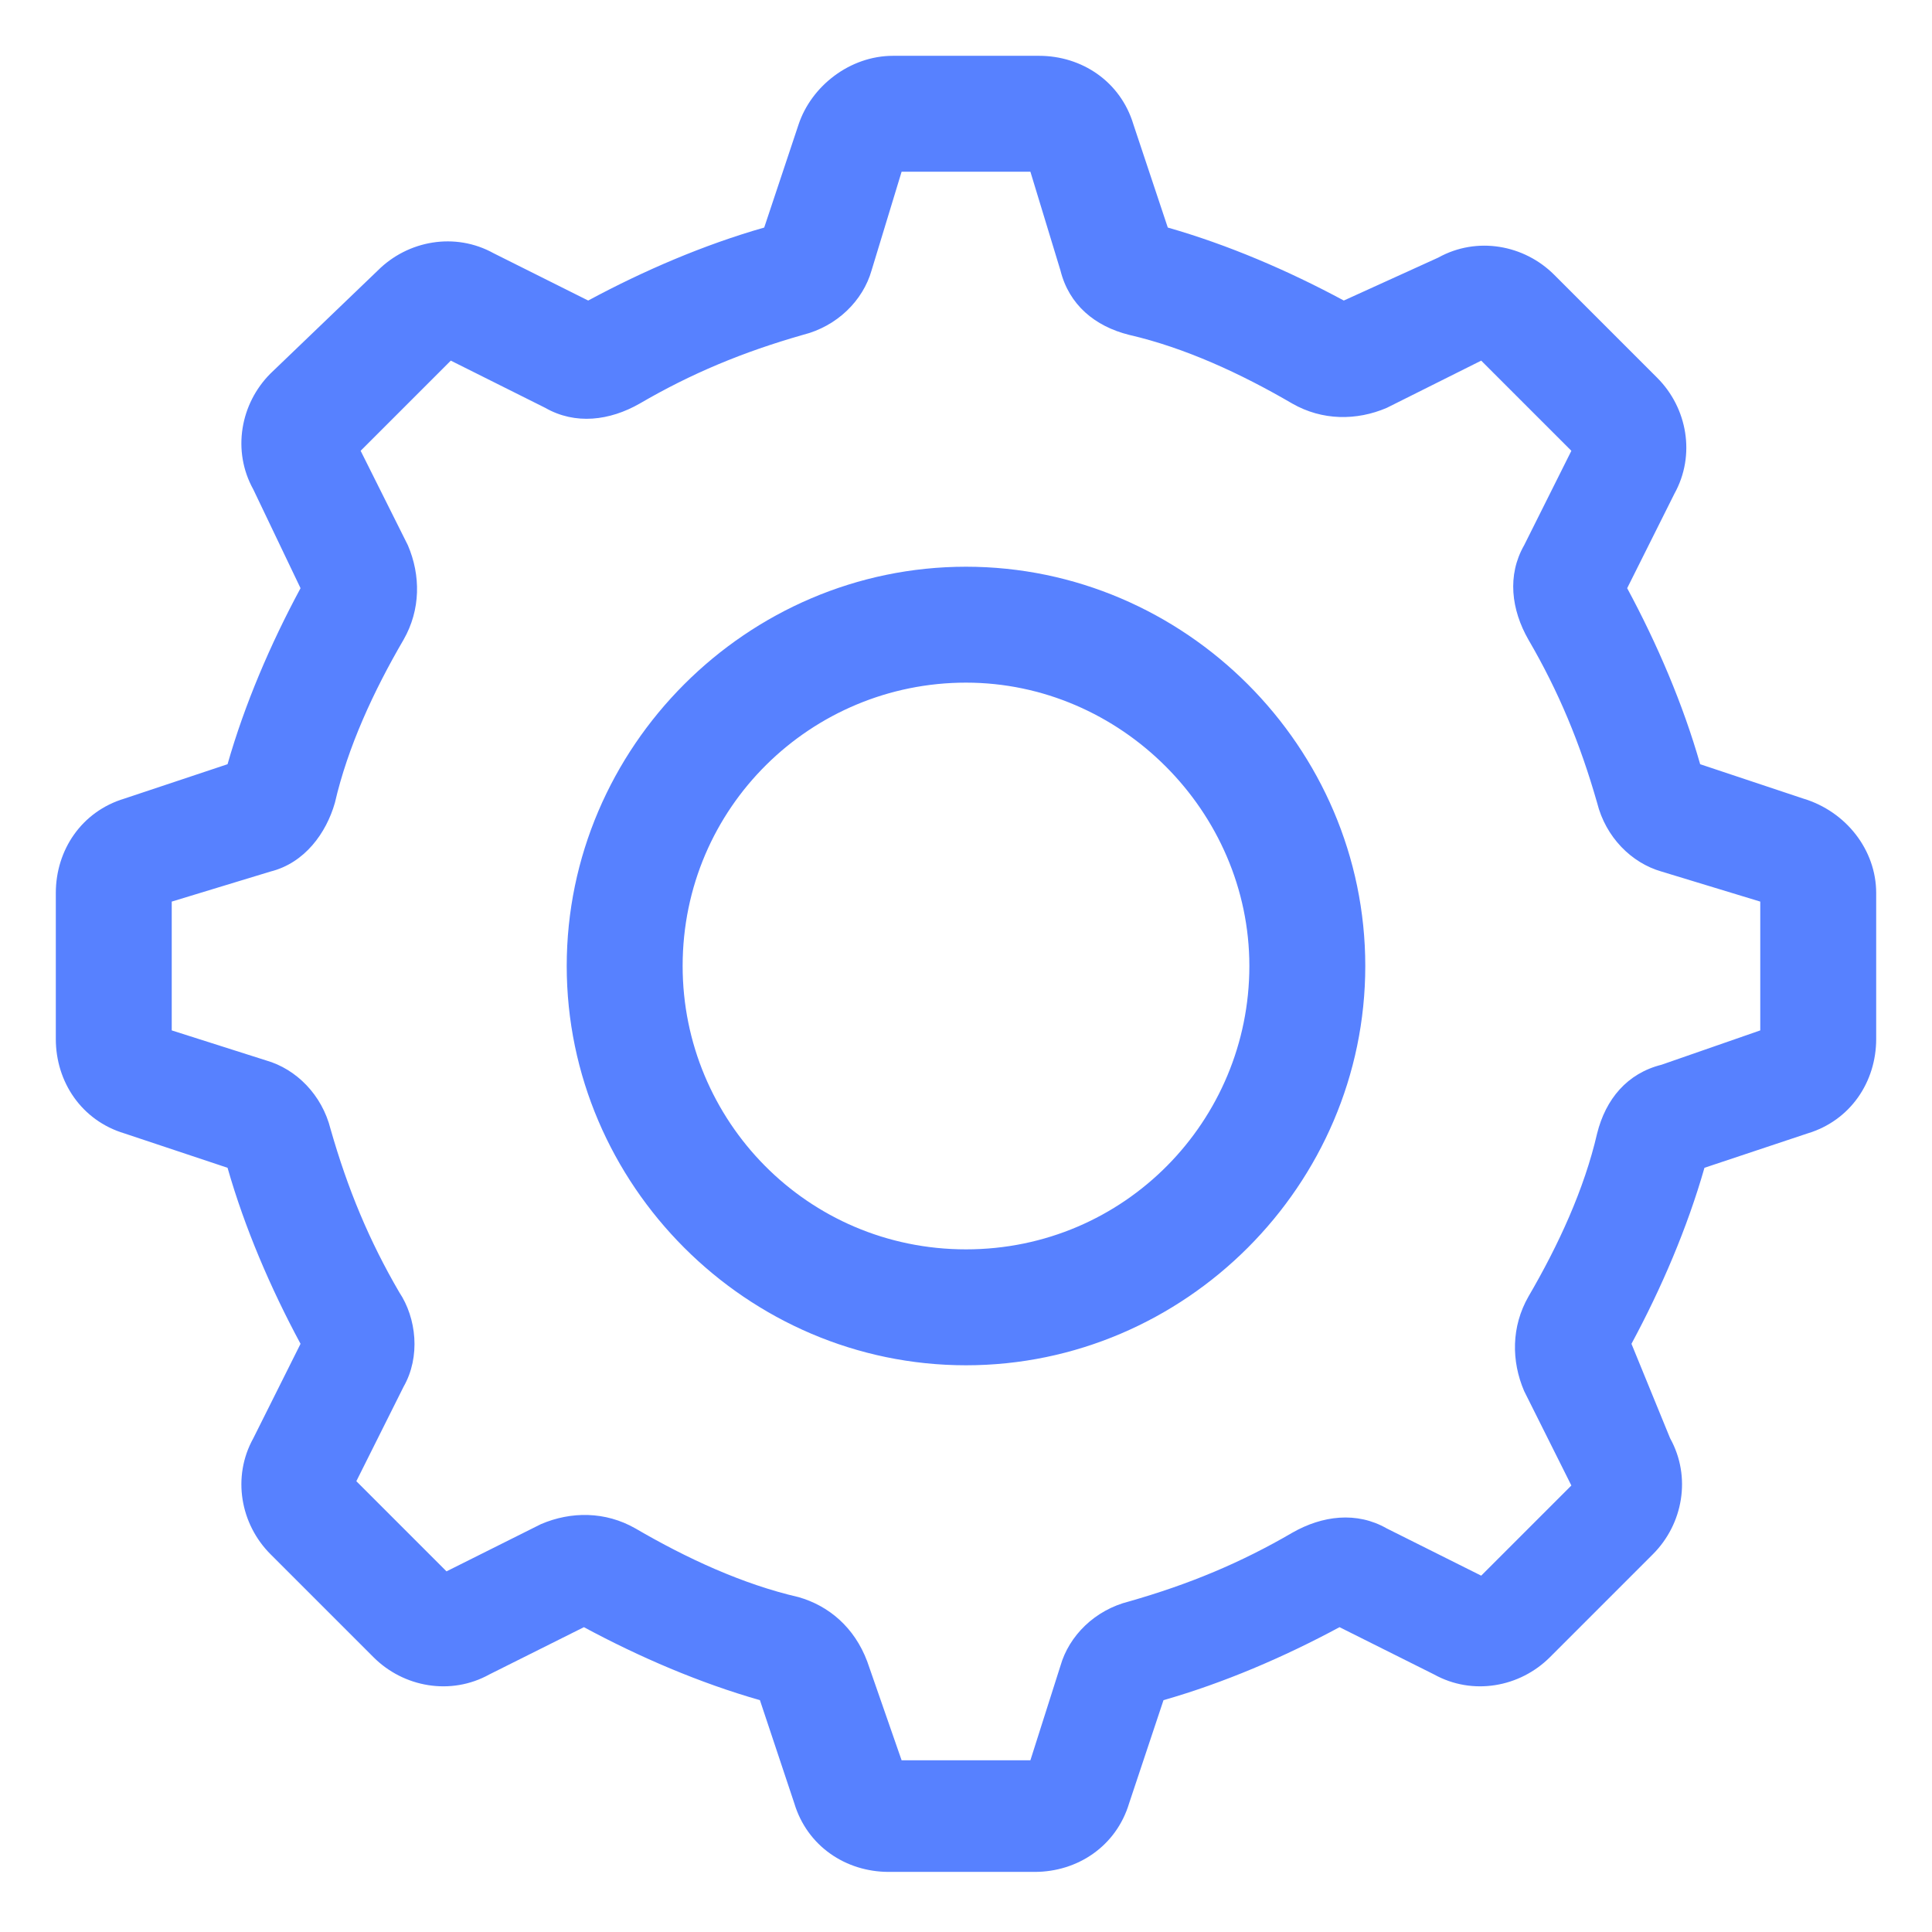 <svg xmlns="http://www.w3.org/2000/svg" xmlns:xlink="http://www.w3.org/1999/xlink" id="Layer_1" x="0px" y="0px" viewBox="0 0 45 45" style="enable-background:new 0 0 45 45;" xml:space="preserve"><style type="text/css">	.st0{fill:url(#SVGID_1_);}	.st1{fill:url(#SVGID_00000072250509397820431720000004393469771730104961_);}	.st2{fill:url(#SVGID_00000173139101675658297090000015553444241776402322_);}	.st3{fill:url(#SVGID_00000109709372621984173530000018396263721233096844_);}	.st4{fill:url(#SVGID_00000157295459326612540140000008409365143051070616_);}	.st5{fill:url(#SVGID_00000173151748974691257570000015987891336635753405_);}	.st6{fill:url(#SVGID_00000162335028685352682190000012772575256723051445_);}	.st7{fill:url(#SVGID_00000183938123614488547110000003382133782521863822_);}	.st8{fill:url(#SVGID_00000064323048906324094980000006076675803795357873_);}	.st9{fill:url(#SVGID_00000125566874351669487430000008749816166920023222_);}	.st10{fill:url(#SVGID_00000183943589107983778220000013708250488525124754_);}	.st11{fill:url(#SVGID_00000151514109016401576260000008736553392532660129_);}	.st12{fill:url(#SVGID_00000004537840836424238920000011340957932374780829_);}	.st13{fill:#FFFFFF;}			.st14{fill:none;stroke:url(#SVGID_00000134936575337609201160000014416195442828724875_);stroke-miterlimit:10;stroke-dasharray:1.983,1.983,1.983,1.983;}	.st15{fill:url(#SVGID_00000083773848741056726940000012080201804672060333_);}	.st16{fill:url(#SVGID_00000031901430569179340260000016855685075019790742_);}			.st17{fill:none;stroke:url(#SVGID_00000123413970863321124990000015234282941363169675_);stroke-miterlimit:10;stroke-dasharray:1.983,1.983,1.983,1.983;}	.st18{fill:url(#SVGID_00000059287630378614471840000013008069270712040602_);}	.st19{fill:url(#SVGID_00000120534936410318879590000001741248840056062354_);}			.st20{fill:none;stroke:url(#SVGID_00000134970340789165602300000009003541397674633609_);stroke-miterlimit:10;stroke-dasharray:1.983,1.983,1.983,1.983;}	.st21{fill:url(#SVGID_00000090260378076354382000000004897677124400188569_);}	.st22{fill:url(#SVGID_00000025421398692495612840000002225674884730347930_);}			.st23{fill:none;stroke:url(#SVGID_00000039103462584508684740000010908181011056645531_);stroke-miterlimit:10;stroke-dasharray:1.983,1.983,1.983,1.983;}	.st24{fill:url(#SVGID_00000181777244515549417260000011458703556997879213_);}	.st25{fill:url(#SVGID_00000147937018556843767690000015956018456555624576_);}			.st26{fill:none;stroke:url(#SVGID_00000168098680766909193240000013192172252512107432_);stroke-miterlimit:10;stroke-dasharray:1.983,1.983,1.983,1.983;}	.st27{fill:url(#SVGID_00000077306185191261554240000008713689581619101593_);}			.st28{fill:#FFFFFF;stroke:url(#SVGID_00000001638236046818016850000015555775207947358134_);stroke-miterlimit:10;stroke-dasharray:2,2,2,2;}	.st29{fill:none;stroke:#F7A400;stroke-miterlimit:10;}			.st30{fill:#FFFFFF;stroke:url(#SVGID_00000080202316146412714470000000643374430166599870_);stroke-miterlimit:10;stroke-dasharray:2,2,2,2;}			.st31{fill:#FFFFFF;stroke:url(#SVGID_00000049183753445469242790000015680561319551664002_);stroke-miterlimit:10;stroke-dasharray:2,2,2,2;}			.st32{fill:#FFFFFF;stroke:url(#SVGID_00000082354645311426116310000013888043321660196287_);stroke-miterlimit:10;stroke-dasharray:2,2,2,2;}	.st33{fill:#F7A400;}	.st34{fill:url(#SVGID_00000041984333126996601220000018261960739874699412_);}	.st35{fill:url(#SVGID_00000041296283915615575130000005310540759148884610_);}	.st36{fill:url(#SVGID_00000080903285296336466700000001433067185029284027_);}	.st37{fill:url(#SVGID_00000034776538960331417560000013787833933512798596_);}	.st38{fill:url(#SVGID_00000044878694322156060150000008936909518081072573_);}	.st39{fill:#5781FF;}	.st40{fill:url(#SVGID_00000015343781319788119570000004002634902171317688_);}	.st41{fill:url(#SVGID_00000011744707841169946910000012693478740548422790_);}	.st42{fill:url(#SVGID_00000173881640286010558310000014181789775824399751_);}	.st43{fill:url(#SVGID_00000119103736443712283060000015702934632913449406_);}	.st44{fill:url(#SVGID_00000129893591098731727610000012078773390062885258_);}			.st45{fill:#FFFFFF;stroke:url(#SVGID_00000173845440981367571980000018160474457653827986_);stroke-miterlimit:10;stroke-dasharray:2,2,2,2;}	.st46{fill:url(#SVGID_00000154405654535586687720000012647639103675363759_);}	.st47{fill:url(#SVGID_00000005986187853599397610000018316158302610269830_);}	.st48{fill:url(#SVGID_00000075140603225976890330000002111588407313128119_);}	.st49{fill:url(#SVGID_00000044867054578535501870000009787850998143813821_);}	.st50{fill:url(#SVGID_00000075860856103403519090000006375474491391703700_);}	.st51{fill:url(#SVGID_00000117644715313389480870000001507324475540110995_);}	.st52{fill:url(#SVGID_00000144305823033408308180000008458772268978571909_);}	.st53{fill:url(#SVGID_00000040570694666422405790000001254731362600818056_);}	.st54{fill:url(#SVGID_00000173146623444747414190000000084074516069744315_);}	.st55{fill:url(#SVGID_00000049202767889979291210000009357204929291960994_);}	.st56{fill:url(#SVGID_00000113314407676700020960000013959262590974017942_);}	.st57{fill:url(#SVGID_00000127031333282048378060000000981920650894198672_);}			.st58{fill:#FFFFFF;stroke:url(#SVGID_00000124144656511532637680000003460415447311135384_);stroke-miterlimit:10;stroke-dasharray:2,2,2,2;}	.st59{fill:url(#SVGID_00000111162039626748893860000004288981068261306498_);}	.st60{fill:url(#SVGID_00000033357817128804554650000004878788270113408945_);}	.st61{fill:url(#SVGID_00000175303301443053211130000010413689580245241003_);}	.st62{fill:url(#SVGID_00000145024546692352071430000011849308154918607245_);}	.st63{fill:url(#SVGID_00000067914560419331747860000007555095856825854879_);}	.st64{fill:url(#SVGID_00000016043914725485103680000014041156208986806413_);}			.st65{fill:#FFFFFF;stroke:url(#SVGID_00000135650641400322658720000001906402545107672714_);stroke-miterlimit:10;stroke-dasharray:2,2,2,2;}	.st66{fill:url(#SVGID_00000175296744965519492160000007349387820904593303_);}	.st67{fill:url(#SVGID_00000077291075741500470720000015626135504837332658_);}	.st68{fill:url(#SVGID_00000013163934968691056350000013756319785054577283_);}	.st69{fill:url(#SVGID_00000141454776320450592940000011424690590351484318_);}			.st70{fill:#FFFFFF;stroke:url(#SVGID_00000083769674442551174400000009275919784630450587_);stroke-miterlimit:10;stroke-dasharray:2,2,2,2;}			.st71{fill:#FFFFFF;stroke:url(#SVGID_00000154422564134699240790000005220411966403996593_);stroke-miterlimit:10;stroke-dasharray:2,2,2,2;}			.st72{fill:#FFFFFF;stroke:url(#SVGID_00000031907550635440524380000013619935604469372324_);stroke-miterlimit:10;stroke-dasharray:2,2,2,2;}	.st73{fill:url(#SVGID_00000078758368990454749200000015246566567208675992_);}	.st74{fill:url(#SVGID_00000036945852281002203430000010054933038746949798_);}			.st75{fill:#FFFFFF;stroke:url(#SVGID_00000084489390975041816360000007251298121805951409_);stroke-miterlimit:10;stroke-dasharray:2,2,2,2;}			.st76{fill:#FFFFFF;stroke:url(#SVGID_00000106113086840767746840000014099238124054434229_);stroke-miterlimit:10;stroke-dasharray:2,2,2,2;}	.st77{opacity:0.5;fill:#F0F4FF;}	.st78{fill:url(#SVGID_00000108287644267882432880000014252652571283586206_);}	.st79{fill:url(#SVGID_00000078733489033764854930000001283032666985635492_);}	.st80{fill:url(#SVGID_00000118370054181343402650000005652833296476399288_);}	.st81{fill:url(#SVGID_00000023247204356116960600000015808110703802266036_);}	.st82{fill:url(#SVGID_00000049910953434644874920000009710775841616001944_);}	.st83{fill:url(#SVGID_00000074407195663976001980000006197217836475921332_);}	.st84{fill:url(#SVGID_00000170270725926783809010000018215437122240566953_);}	.st85{fill:url(#SVGID_00000173132520218201354170000009189616963512969638_);}	.st86{fill:url(#SVGID_00000177455056966056563280000005249071947770113942_);}			.st87{fill:none;stroke:url(#SVGID_00000078755667655607349030000008206835824198241161_);stroke-miterlimit:10;stroke-dasharray:1.983,1.983,1.983,1.983;}	.st88{fill:url(#SVGID_00000022550071046153517020000016771013768483847050_);}	.st89{fill:url(#SVGID_00000113342773163949366050000003692831686749851029_);}			.st90{fill:none;stroke:url(#SVGID_00000165917404430975338350000014008731313466837891_);stroke-miterlimit:10;stroke-dasharray:1.983,1.983,1.983,1.983;}	.st91{fill:url(#SVGID_00000059310588154610241250000002917926239721658540_);}	.st92{fill:url(#SVGID_00000139289046900063713830000010470750505352901020_);}			.st93{fill:none;stroke:url(#SVGID_00000096755799465627686880000010979662498937743034_);stroke-miterlimit:10;stroke-dasharray:1.983,1.983,1.983,1.983;}	.st94{fill:url(#SVGID_00000097488516569158033270000014213272765357144252_);}	.st95{fill:url(#SVGID_00000059288839636839682360000007318243121803011200_);}			.st96{fill:none;stroke:url(#SVGID_00000101825728927059959850000009529251336062377378_);stroke-miterlimit:10;stroke-dasharray:1.983,1.983,1.983,1.983;}	.st97{fill:url(#SVGID_00000056394076307693518110000015604758196055116983_);}	.st98{fill:url(#SVGID_00000166650011122923271390000018093038292082789292_);}	.st99{fill:url(#SVGID_00000030488975965788330100000010628828551722415543_);}	.st100{fill:url(#SVGID_00000165948228677392589970000009915203445491890062_);}	.st101{fill:url(#SVGID_00000171692148705230320990000004262398228960327079_);}	.st102{fill:url(#SVGID_00000077289909503750640370000013458341333290319241_);}	.st103{fill:url(#SVGID_00000068638211804883202970000007921014299000519562_);}	.st104{fill:url(#SVGID_00000038399412383103644460000001260058516681831040_);}	.st105{fill:url(#SVGID_00000018211936557481146880000012828301107874690465_);}	.st106{fill:url(#SVGID_00000078004698569455815740000014540102741984290986_);}	.st107{fill:url(#SVGID_00000022562929217846530110000010674462996751720356_);}	.st108{fill:url(#SVGID_00000039847729695774127510000009154390489977468546_);}	.st109{fill:url(#SVGID_00000127738215992655888950000011746274566135303103_);}	.st110{fill:url(#SVGID_00000075851823710488544630000010525693528119354004_);}	.st111{fill:url(#SVGID_00000031928004345303356290000000389337481323851695_);}	.st112{fill:url(#SVGID_00000000188535272121972120000005202261618050132888_);}	.st113{fill:url(#SVGID_00000166635291749921138810000006140543260454804142_);}			.st114{fill:#FFFFFF;stroke:url(#SVGID_00000044164265250397682050000010801777751401991813_);stroke-miterlimit:10;stroke-dasharray:2,2,2,2;}			.st115{fill:#FFFFFF;stroke:url(#SVGID_00000176754079148050978950000017147227687846403203_);stroke-miterlimit:10;stroke-dasharray:2,2,2,2;}	.st116{fill:url(#SVGID_00000032630914804360646340000017664230471367551126_);}			.st117{fill:#FFFFFF;stroke:url(#SVGID_00000036966706124598814190000006323054649531644821_);stroke-miterlimit:10;stroke-dasharray:2,2,2,2;}			.st118{fill:#FFFFFF;stroke:url(#SVGID_00000049215699390417325230000009696222303970750615_);stroke-miterlimit:10;stroke-dasharray:2,2,2,2;}	.st119{fill:url(#SVGID_00000123441877446688044560000012291259048163313085_);}			.st120{fill:none;stroke:url(#SVGID_00000067936377282385348060000016344590586189499834_);stroke-miterlimit:10;stroke-dasharray:1.983,1.983,1.983,1.983;}	.st121{fill:url(#SVGID_00000078046522965100742960000012310413278893739395_);}	.st122{fill:url(#SVGID_00000170279167861582804930000018280052388090863009_);}	.st123{fill:url(#SVGID_00000092422710270755245260000018334427703141766809_);}	.st124{fill:url(#SVGID_00000058556594593295663930000004042606305165853592_);}			.st125{fill:none;stroke:url(#SVGID_00000132087506035300938730000006386252392583989401_);stroke-miterlimit:10;stroke-dasharray:1.983,1.983,1.983,1.983;}	.st126{fill:url(#SVGID_00000180344141514833488510000013570352765983767700_);}	.st127{fill:url(#SVGID_00000154386963137460753720000014296449546893616516_);}			.st128{fill:none;stroke:url(#SVGID_00000029756567582943417440000014417203804822504091_);stroke-miterlimit:10;stroke-dasharray:1.983,1.983,1.983,1.983;}	.st129{fill:url(#SVGID_00000142888396995277389670000017117284728019362480_);}	.st130{fill:url(#SVGID_00000098205451357658301890000009491103067025572783_);}			.st131{fill:none;stroke:url(#SVGID_00000013180522357342612790000006315697835290694809_);stroke-miterlimit:10;stroke-dasharray:1.983,1.983,1.983,1.983;}	.st132{fill:url(#SVGID_00000109014279827614882410000012780158256251686837_);}	.st133{fill:url(#SVGID_00000024699536210108060630000001780866614305451931_);}			.st134{fill:none;stroke:url(#SVGID_00000163033775349546672530000015727522136141616263_);stroke-miterlimit:10;stroke-dasharray:1.983,1.983,1.983,1.983;}	.st135{fill:url(#SVGID_00000117665084264312111330000000436161489945019550_);}	.st136{fill:url(#SVGID_00000037683512066685739910000010354278776951688104_);}			.st137{fill:none;stroke:url(#SVGID_00000116228362910777192110000002240109482832441240_);stroke-miterlimit:10;stroke-dasharray:1.983,1.983,1.983,1.983;}	.st138{fill:url(#SVGID_00000034775935606314253710000004359270550867841423_);}	.st139{fill:url(#SVGID_00000006666414866904832150000016853831398764915849_);}	.st140{fill:url(#SVGID_00000068661862760315874880000011445527887088543393_);}	.st141{fill:url(#SVGID_00000137848819858344899640000002406138340858297500_);}	.st142{fill:url(#SVGID_00000036973438392590383820000017051313865241637052_);}	.st143{fill:url(#SVGID_00000003088058051071825930000005007415826769251482_);}	.st144{fill:url(#SVGID_00000070103440780984695430000015591115949264649141_);}	.st145{fill:url(#SVGID_00000008840070029098642280000012910770922046205574_);}	.st146{fill:url(#SVGID_00000125588524294018797240000006153613299152214684_);}	.st147{fill:url(#SVGID_00000146459856966638865890000012420973541905053584_);}	.st148{fill:url(#SVGID_00000172438907155940866800000009778523287004043912_);}	.st149{fill:url(#SVGID_00000105429224534232161920000013481893651389980051_);}	.st150{fill:url(#SVGID_00000039847698048418629940000003115887259543646360_);}	.st151{fill:url(#SVGID_00000003825154078180034050000016055634800906311335_);}	.st152{fill:url(#SVGID_00000136377985728568898860000011451707292655246244_);}	.st153{fill:url(#SVGID_00000155121760896171752830000002500506199795528338_);}	.st154{fill:url(#SVGID_00000079479509089210538720000005655237339207075002_);}			.st155{fill:#FFFFFF;stroke:url(#SVGID_00000108308697947640001700000016076835277482425250_);stroke-miterlimit:10;stroke-dasharray:2,2,2,2;}			.st156{fill:#FFFFFF;stroke:url(#SVGID_00000038398728838761060880000014663991921005341615_);stroke-miterlimit:10;stroke-dasharray:2,2,2,2;}	.st157{fill:url(#SVGID_00000066493975716491443180000016130924481298856834_);}			.st158{fill:#FFFFFF;stroke:url(#SVGID_00000118392913703089482090000006071789009190356625_);stroke-miterlimit:10;stroke-dasharray:2,2,2,2;}			.st159{fill:#FFFFFF;stroke:url(#SVGID_00000113353568636480693370000005420860842114220439_);stroke-miterlimit:10;stroke-dasharray:2,2,2,2;}	.st160{fill:url(#SVGID_00000106854893241006727830000010405112353651021727_);}	.st161{fill:url(#SVGID_00000157993861233612494820000001350663668401877649_);}	.st162{fill:url(#SVGID_00000009581159514719431990000002004964294572124546_);}	.st163{fill:url(#SVGID_00000018236802841009976540000003637417556856246658_);}	.st164{fill:url(#SVGID_00000042702432606637955170000013836800905206178995_);}	.st165{fill:url(#SVGID_00000129199320823464668570000016373730230419041446_);}	.st166{fill:url(#SVGID_00000071556656036538567100000003808790348279675556_);}	.st167{opacity:0.7;fill:#FFFFFF;}	.st168{fill:#BFB1B1;}	.st169{fill:url(#SVGID_00000042012942031064948110000008738612440250382247_);}	.st170{fill:url(#SVGID_00000181799212052001396040000012126406434301608383_);}	.st171{opacity:0.5;fill:#FFFFFF;}	.st172{fill:#81C79B;}	.st173{fill:url(#SVGID_00000003827768349908423800000008217067189648140179_);}	.st174{fill:url(#SVGID_00000067204801137761959630000001009173389231942789_);}	.st175{fill:url(#SVGID_00000013180339874073531070000008712761500777332872_);}	.st176{fill:url(#SVGID_00000004520975821864377340000012885387105922235571_);}	.st177{fill:url(#SVGID_00000158028772792458547510000006268956966486811807_);}	.st178{fill:url(#SVGID_00000165207467200616006510000011575968250661997207_);}	.st179{fill:url(#SVGID_00000072274822168486174720000017998579212777927815_);}	.st180{fill:url(#SVGID_00000041268383418422964690000005254605747215555979_);}	.st181{fill:url(#SVGID_00000141441749755614631420000002932673829509260176_);}	.st182{fill:#E6B56E;}	.st183{fill:url(#SVGID_00000144297194669834050720000005594472692959310223_);}	.st184{fill:url(#SVGID_00000039098075441022812310000007565327538129743031_);}	.st185{fill:url(#SVGID_00000043440091829850970910000008643655835157552290_);}	.st186{fill:url(#SVGID_00000132796869170719997610000016056465452958772636_);}	.st187{fill:#B19CB8;}	.st188{fill:url(#SVGID_00000148639797688570124810000005215358532655483034_);}	.st189{fill:url(#SVGID_00000150808394237388356330000008899808993265603748_);}	.st190{fill:url(#SVGID_00000056409130510158482840000011050493722199695015_);}	.st191{fill:url(#SVGID_00000115499111082704969130000011998840150497214343_);}	.st192{fill:url(#SVGID_00000049910786058237581850000012925969830608228515_);}	.st193{fill:url(#SVGID_00000119839060499810863120000014539021009905045178_);}	.st194{fill:url(#SVGID_00000159433485167316372990000007626549114220512959_);}	.st195{fill:#A5A7C7;}	.st196{fill:url(#SVGID_00000179640381193188285060000013594048040091077822_);}			.st197{fill:#FFFFFF;stroke:url(#SVGID_00000044862122819779696710000011558542019690047679_);stroke-miterlimit:10;stroke-dasharray:2,2,2,2;}			.st198{fill:#FFFFFF;stroke:url(#SVGID_00000155145521727662345810000004004682310516433318_);stroke-miterlimit:10;stroke-dasharray:2,2,2,2;}			.st199{fill:#FFFFFF;stroke:url(#SVGID_00000136370712675784474250000000126250485326537915_);stroke-miterlimit:10;stroke-dasharray:2,2,2,2;}			.st200{fill:#FFFFFF;stroke:url(#SVGID_00000111893840358777792220000015483804813181397151_);stroke-miterlimit:10;stroke-dasharray:2,2,2,2;}			.st201{fill:#FFFFFF;stroke:url(#SVGID_00000047032074528844808640000000894459637419921548_);stroke-miterlimit:10;stroke-dasharray:2,2,2,2;}	.st202{fill:url(#SVGID_00000059301646090992860850000015895160251140058782_);}	.st203{fill:url(#SVGID_00000020397627268938337090000017819063069396293013_);}	.st204{fill:url(#SVGID_00000122702008639870633300000005052618476675827607_);}	.st205{fill:url(#SVGID_00000073711291787644517080000000084161613355414709_);}	.st206{fill:url(#SVGID_00000008847267406041173320000002464381772827972995_);}	.st207{fill:url(#SVGID_00000128460736359361292390000000976970268873003439_);}	.st208{fill:url(#SVGID_00000088098712625716075170000002911258917935248545_);}	.st209{fill:url(#SVGID_00000004531677862890990520000008673773567357149880_);}	.st210{fill:url(#SVGID_00000183971465697435060420000003155614702418405054_);}	.st211{fill:url(#SVGID_00000157277588494152166340000015098327657246836666_);}	.st212{fill:url(#SVGID_00000114065597991227895670000018199475190669394314_);}	.st213{fill:url(#SVGID_00000070821474572568199540000001726436174272491666_);}	.st214{fill:url(#SVGID_00000175299065072269013720000001604940949946506122_);}	.st215{fill:url(#SVGID_00000001633565041978331250000000880792577355583646_);}	.st216{fill:url(#SVGID_00000155123613950072065900000001463094975693722795_);}	.st217{fill:url(#SVGID_00000036939020398724084940000013365404710440687803_);}	.st218{fill:url(#SVGID_00000164503306229366944400000016237416531174011307_);}	.st219{fill:url(#SVGID_00000152240004404168755480000008278093314277409978_);}	.st220{fill:url(#SVGID_00000181082050346016773890000007338150381994788261_);}	.st221{fill:url(#SVGID_00000140713878211054742200000006241983418588205700_);}	.st222{fill:url(#SVGID_00000087386053250108209400000017110641283042675117_);}	.st223{fill:url(#SVGID_00000089573441390294841700000010058394196734193814_);}	.st224{fill:url(#SVGID_00000171692918666421311230000014706640981284046507_);}	.st225{fill:url(#SVGID_00000179620944807304907980000001362280147742836917_);}	.st226{fill:url(#SVGID_00000072960781686949509030000000148924370709087125_);}	.st227{fill:url(#SVGID_00000151520488361820462910000010383839918761821367_);}	.st228{fill:url(#SVGID_00000083809825280639635230000012175250583065885064_);}	.st229{fill:url(#SVGID_00000074440674632288507510000015973986235907959945_);}	.st230{fill:url(#SVGID_00000018933655740748521640000003409568426284699781_);}	.st231{fill:url(#SVGID_00000124156058731371120730000005561595229006599331_);}	.st232{fill:url(#SVGID_00000136374199741480773490000002084203124318855064_);}	.st233{fill:url(#SVGID_00000065066680931242325630000008994510494165411990_);}	.st234{fill:url(#SVGID_00000127759806000961464970000004732484499602793895_);}	.st235{fill:url(#SVGID_00000000932077714392864330000000269888643398802585_);}	.st236{fill:url(#SVGID_00000126310804846550284780000017600818916796079519_);}	.st237{fill:url(#SVGID_00000036959809065811623710000010616342065041947028_);}	.st238{fill:url(#SVGID_00000043455972619969444220000007701947513454587269_);}	.st239{fill:url(#SVGID_00000068679807726141910910000015038101727876884668_);}	.st240{fill:url(#SVGID_00000147920512047220420220000008260346343804070018_);}	.st241{fill:url(#SVGID_00000107585929051729080460000008197348931057184696_);}	.st242{fill:url(#SVGID_00000143618029824035574880000014698176500827483563_);}	.st243{fill:#F0F4FF;}	.st244{fill:url(#SVGID_00000039113617336448880920000016993782037133190310_);}	.st245{fill:url(#SVGID_00000145041397180008816050000010936624353252457649_);}	.st246{fill:url(#SVGID_00000183936680544388998230000012702458701450214310_);}	.st247{fill:url(#SVGID_00000124871146594327242010000001800360495666019202_);}	.st248{fill:url(#SVGID_00000078020669974964535290000004776960130507232408_);}	.st249{fill:url(#SVGID_00000140731503319322606750000017016291829024635020_);}	.st250{fill:url(#SVGID_00000047775719602041074710000005349815249539853490_);}	.st251{fill:url(#SVGID_00000044168349744912629460000016489197015222489259_);}	.st252{fill:url(#SVGID_00000135652432711096518490000002268728972498631346_);}			.st253{fill:none;stroke:url(#SVGID_00000119095654269145021670000011600586931510996634_);stroke-miterlimit:10;stroke-dasharray:1.983,1.983,1.983,1.983;}	.st254{fill:url(#SVGID_00000114041881728845562500000003813707926251672505_);}	.st255{fill:url(#SVGID_00000013185439773059967890000005793008982334844828_);}			.st256{fill:none;stroke:url(#SVGID_00000116214835219287882190000016108738811183601319_);stroke-miterlimit:10;stroke-dasharray:1.983,1.983,1.983,1.983;}	.st257{fill:url(#SVGID_00000056417221629081948720000014037457646311510407_);}	.st258{fill:url(#SVGID_00000181088979170596850980000010086683175017117064_);}			.st259{fill:none;stroke:url(#SVGID_00000093174082990956271290000010680641906598011546_);stroke-miterlimit:10;stroke-dasharray:1.983,1.983,1.983,1.983;}	.st260{fill:url(#SVGID_00000076599916394497107630000009149326713827024289_);}	.st261{fill:url(#SVGID_00000142152599177265021160000013729390527734637203_);}			.st262{fill:none;stroke:url(#SVGID_00000028287088266765164210000002579152194665768337_);stroke-miterlimit:10;stroke-dasharray:1.983,1.983,1.983,1.983;}	.st263{fill:url(#SVGID_00000116229208287566092440000003930527760139785856_);}			.st264{fill:#FFFFFF;stroke:url(#SVGID_00000083082195758449624730000003057307062731850882_);stroke-miterlimit:10;stroke-dasharray:2,2,2,2;}			.st265{fill:#FFFFFF;stroke:url(#SVGID_00000088854611840184039000000006373272187635906235_);stroke-miterlimit:10;stroke-dasharray:2,2,2,2;}			.st266{fill:#FFFFFF;stroke:url(#SVGID_00000082367026972187652350000008903247513427729839_);stroke-miterlimit:10;stroke-dasharray:2,2,2,2;}			.st267{fill:#FFFFFF;stroke:url(#SVGID_00000123439397588691863930000003215600113475019146_);stroke-miterlimit:10;stroke-dasharray:2,2,2,2;}			.st268{fill:#FFFFFF;stroke:url(#SVGID_00000095332828017709238860000009905950322605506202_);stroke-miterlimit:10;stroke-dasharray:2,2,2,2;}	.st269{fill:url(#SVGID_00000128468613835161120000000006860411736506089600_);}			.st270{fill:none;stroke:url(#SVGID_00000168795576057100811120000004462888018216309159_);stroke-miterlimit:10;stroke-dasharray:1.983,1.983,1.983,1.983;}	.st271{fill:url(#SVGID_00000014597379508234594460000004709610161422463154_);}	.st272{fill:url(#SVGID_00000033338796133227383240000016432721499813880713_);}	.st273{fill:url(#SVGID_00000164515623345354872130000014318048708246007742_);}	.st274{fill:url(#SVGID_00000137820166296042310200000017429113962682343356_);}	.st275{fill:url(#SVGID_00000078757584720680867340000012977024627374578621_);}	.st276{fill:url(#SVGID_00000099651443087130673650000006160410075861287053_);}	.st277{fill:url(#SVGID_00000112630169879643311770000011904064878968208562_);}	.st278{fill:url(#SVGID_00000042700334788628307630000006531700148410094505_);}	.st279{fill:url(#SVGID_00000041282453141594941500000000311766930233733546_);}	.st280{fill:url(#SVGID_00000028300280359629035100000000191975370989597343_);}			.st281{fill:none;stroke:url(#SVGID_00000137847017541390042310000004604887225629282959_);stroke-miterlimit:10;stroke-dasharray:1.983,1.983,1.983,1.983;}	.st282{fill:url(#SVGID_00000138543400736692422450000016958899120626719904_);}	.st283{fill:url(#SVGID_00000025425727517851403840000009022688830434524305_);}			.st284{fill:none;stroke:url(#SVGID_00000178178713663916277260000010134580653268083601_);stroke-miterlimit:10;stroke-dasharray:1.983,1.983,1.983,1.983;}	.st285{fill:url(#SVGID_00000118369267084486506600000017477144639572659587_);}	.st286{fill:url(#SVGID_00000143575621800440125550000001692964563878403506_);}			.st287{fill:none;stroke:url(#SVGID_00000112589992618855536260000012733890958562772900_);stroke-miterlimit:10;stroke-dasharray:1.983,1.983,1.983,1.983;}	.st288{fill:url(#SVGID_00000109734147428521263080000017540380951684444821_);}	.st289{fill:url(#SVGID_00000038373464477386439330000016291023465482564764_);}			.st290{fill:none;stroke:url(#SVGID_00000075875700802018279160000011408095315183708296_);stroke-miterlimit:10;stroke-dasharray:1.983,1.983,1.983,1.983;}	.st291{fill:url(#SVGID_00000039105020938386958730000003783133121345431694_);}			.st292{fill:#FFFFFF;stroke:url(#SVGID_00000010301104308853123780000018382210255880337795_);stroke-miterlimit:10;stroke-dasharray:2,2,2,2;}			.st293{fill:#FFFFFF;stroke:url(#SVGID_00000030479450382823843590000002523447969534854063_);stroke-miterlimit:10;stroke-dasharray:2,2,2,2;}			.st294{fill:#FFFFFF;stroke:url(#SVGID_00000057148637167272412330000014459550194303226043_);stroke-miterlimit:10;stroke-dasharray:2,2,2,2;}			.st295{fill:#FFFFFF;stroke:url(#SVGID_00000109710160368481058150000014252692982939437974_);stroke-miterlimit:10;stroke-dasharray:2,2,2,2;}			.st296{fill:#FFFFFF;stroke:url(#SVGID_00000004506174659808701980000005277230343599603876_);stroke-miterlimit:10;stroke-dasharray:2,2,2,2;}	.st297{fill:url(#SVGID_00000050665099510386184800000000377496277365170311_);}			.st298{fill:none;stroke:url(#SVGID_00000158013775976262750870000009003541553566483640_);stroke-miterlimit:10;stroke-dasharray:1.983,1.983,1.983,1.983;}	.st299{fill:url(#SVGID_00000014609738533331393900000014970100567041598369_);}	.st300{fill:url(#SVGID_00000137834088568180035050000016709299177040277896_);}	.st301{fill:url(#SVGID_00000098940414007892768800000008231201870106174653_);}	.st302{fill:url(#SVGID_00000150060177449266519810000001551180739558802560_);}	.st303{fill:url(#SVGID_00000061466742793458264730000001131042125844838819_);}	.st304{fill:url(#SVGID_00000028308858280431436780000016467958071457714822_);}	.st305{fill:url(#SVGID_00000001641058188849762260000003843593089190483115_);}	.st306{fill:url(#SVGID_00000091013582579960716580000000494796670303349637_);}	.st307{fill:url(#SVGID_00000063611336383819592150000010850871135630637225_);}	.st308{fill:url(#SVGID_00000106138803525388760640000012282685217385794492_);}	.st309{fill:url(#SVGID_00000173841857324547274030000008183516125562025364_);}	.st310{fill:url(#SVGID_00000089566176885308252840000011605604206675863446_);}	.st311{fill:url(#SVGID_00000078725294313298012180000015649271779932993977_);}	.st312{fill:url(#SVGID_00000040572517207321329960000016096757381731278243_);}	.st313{fill:url(#SVGID_00000181057367287457041000000017001936609596467643_);}	.st314{fill:url(#SVGID_00000088106493230724294130000017068009250882465682_);}	.st315{fill:url(#SVGID_00000032627583454867445780000009501066153769371287_);}	.st316{fill:url(#SVGID_00000114765865964336639710000006218926751327117470_);}	.st317{fill:url(#SVGID_00000161616700305210595720000015398950499414930870_);}	.st318{fill:url(#SVGID_00000049929388588158120130000010780750300766800808_);}	.st319{fill:url(#SVGID_00000018226437975221866720000001144705723254693052_);}	.st320{fill:url(#SVGID_00000170237745325250641060000007135598120777470872_);}	.st321{fill:url(#SVGID_00000043433624490583519690000011604497548345617816_);}	.st322{fill:url(#SVGID_00000023251773532193917430000001484506192178096058_);}	.st323{fill:url(#SVGID_00000024692604920999787320000004351695612128473271_);}	.st324{fill:url(#SVGID_00000020395274726654863570000012570217721002444679_);}	.st325{fill:url(#SVGID_00000098916179392108152300000017656448209473600431_);}	.st326{fill:url(#SVGID_00000176015730099547747380000016504610441245955247_);}	.st327{fill:url(#SVGID_00000161629384844228139500000006235008990182603402_);}	.st328{fill:url(#SVGID_00000067950410891054066710000009262621709630907568_);}	.st329{fill:url(#SVGID_00000156578645622655379670000018249431399918005434_);}	.st330{fill:url(#SVGID_00000173129196553046374850000017857400254617293185_);}	.st331{fill:url(#SVGID_00000024687912484937491600000009658996581939830191_);}	.st332{fill:url(#SVGID_00000066509701862217569160000007513047120891122325_);}	.st333{fill:url(#SVGID_00000060744150695550260160000017870317921316479110_);}	.st334{fill:url(#SVGID_00000021078029365211723290000012421946799527038139_);}	.st335{fill:url(#SVGID_00000081622443124196713850000011769781284694197633_);}	.st336{fill:url(#SVGID_00000057118052981062602680000010128911487350469560_);}	.st337{fill:url(#SVGID_00000008143612645379979460000001885487535701869978_);}	.st338{fill:url(#SVGID_00000103944382936797632320000001304069937631522725_);}	.st339{fill:url(#SVGID_00000137831474695041016930000009080084737942707880_);}	.st340{fill:url(#SVGID_00000127736831022431125190000010911730563892008333_);}	.st341{fill:url(#SVGID_00000147209700265386869790000013485791283925658549_);}	.st342{fill:url(#SVGID_00000098939711586632183090000007337304938485939640_);}	.st343{fill:url(#SVGID_00000158021260147101619230000010785364359467066534_);}	.st344{fill:url(#SVGID_00000053536302726407391920000000699707764919011229_);}	.st345{fill:url(#SVGID_00000107555745102162494800000009154579394014670498_);}	.st346{fill:url(#SVGID_00000102519156862676799820000013757203284683913148_);}	.st347{fill:url(#SVGID_00000078739063700864162940000000796072404837059263_);}	.st348{fill:url(#SVGID_00000039136162014030673040000000024636706837368231_);}	.st349{fill:url(#SVGID_00000173865671641718545010000011579999645393469336_);}	.st350{fill:url(#SVGID_00000182520544998855333990000004526420440543329955_);}	.st351{fill:url(#SVGID_00000094611685080689257920000005295962091200814013_);}	.st352{fill:url(#SVGID_00000088828865198281949760000014004648042275236012_);}	.st353{fill:url(#SVGID_00000016779265753292619950000001275539971919622837_);}			.st354{fill:none;stroke:url(#SVGID_00000085239790499107795070000002741085325416776325_);stroke-miterlimit:10;stroke-dasharray:2.014,2.014,2.014,2.014;}	.st355{fill:url(#SVGID_00000060024094083164117400000004708825751828983999_);}	.st356{fill:url(#SVGID_00000012454526266815135400000008333875062266619806_);}			.st357{fill:none;stroke:url(#SVGID_00000181774555044777530060000009238177987352584632_);stroke-miterlimit:10;stroke-dasharray:2.01,2.01,2.01,2.01;}	.st358{fill:url(#SVGID_00000006669324670060931030000000728584537496823732_);}			.st359{fill:#FFFFFF;stroke:url(#SVGID_00000035506796051212462360000012257699457065916856_);stroke-miterlimit:10;stroke-dasharray:2,2,2,2;}	.st360{fill:url(#SVGID_00000052075594639405611620000005851213309045428871_);}			.st361{fill:none;stroke:url(#SVGID_00000095301503686741437450000012793760325914704010_);stroke-miterlimit:10;stroke-dasharray:2.011,2.011,2.011,2.011;}	.st362{fill:url(#SVGID_00000025418947432483622590000016994748938284753577_);}			.st363{fill:#FFFFFF;stroke:url(#SVGID_00000172404100957842914200000010532373465312943496_);stroke-miterlimit:10;stroke-dasharray:2,2,2,2;}			.st364{fill:#FFFFFF;stroke:url(#SVGID_00000075883844953969048580000008410815269261485221_);stroke-miterlimit:10;stroke-dasharray:2,2,2,2;}			.st365{fill:#FFFFFF;stroke:url(#SVGID_00000127020548031276756390000009712664668019362695_);stroke-miterlimit:10;stroke-dasharray:2,2,2,2;}	.st366{fill:url(#SVGID_00000093856793519114461430000006923570760005821857_);}			.st367{fill:none;stroke:url(#SVGID_00000096031667379947233250000006057099873749173414_);stroke-miterlimit:10;stroke-dasharray:2.005,2.005,2.005,2.005;}	.st368{fill:url(#SVGID_00000088821966616460965830000000449463499742030504_);}	.st369{fill:url(#SVGID_00000085952028766772996410000010977715762037302150_);}			.st370{fill:none;stroke:url(#SVGID_00000049200498970072321260000008341508755000680344_);stroke-miterlimit:10;stroke-dasharray:2.021,2.021,2.021,2.021;}	.st371{fill:url(#SVGID_00000096019518639443510520000013546993075527972527_);}			.st372{fill:#FFFFFF;stroke:url(#SVGID_00000148659849699992607510000015631629306042724007_);stroke-miterlimit:10;stroke-dasharray:2,2,2,2;}	.st373{fill:url(#SVGID_00000068657499645705349470000007908298540162714511_);}	.st374{fill:url(#SVGID_00000034084025067413179350000015257034851601361801_);}	.st375{fill:url(#SVGID_00000126307125350847641830000005137039332857703556_);}	.st376{fill:url(#SVGID_00000110428594034525977690000012822389388413049783_);}	.st377{fill:url(#SVGID_00000170267186244908385480000005774394303680137902_);}	.st378{fill:url(#SVGID_00000041289028244891430960000014637343875270586524_);}	.st379{fill:url(#SVGID_00000151539939518415626270000000572626844125346996_);}	.st380{fill:url(#SVGID_00000147209768705075648740000008173952207230019499_);}	.st381{fill:url(#SVGID_00000152973981308193180450000013785326201951179966_);}	.st382{fill:url(#SVGID_00000006678648866939189310000001387342148726355896_);}	.st383{fill:url(#SVGID_00000136389515934015646400000010207430907865939644_);}	.st384{fill:url(#SVGID_00000101105279815742446580000010810231194797813653_);}	.st385{fill:url(#SVGID_00000167360991981372766330000016582012587503028666_);}	.st386{fill:url(#SVGID_00000047754763204531504960000005299053435209453489_);}	.st387{fill:url(#SVGID_00000036936521641219051100000000541783287217588653_);}	.st388{fill:url(#SVGID_00000078025147552372457760000011289643893431256990_);}	.st389{fill:url(#SVGID_00000176006615493701004280000004383180511147363746_);}	.st390{fill:url(#SVGID_00000137131164119340064000000005884701248932422063_);}	.st391{fill:url(#SVGID_00000132789674075250603560000009034079974263143563_);}	.st392{fill:url(#SVGID_00000048494866893578381840000016184018053439563139_);}	.st393{fill:url(#SVGID_00000011014017105951106390000005259418280374017468_);}	.st394{fill:url(#SVGID_00000022530177429407029250000004217360631863257517_);}	.st395{fill:url(#SVGID_00000052068706210221076080000001672659060774865833_);}	.st396{fill:url(#SVGID_00000008111224313481326180000007172337588290410429_);}	.st397{fill:url(#SVGID_00000013157462015184925600000004055439812377037703_);}	.st398{fill:url(#SVGID_00000056420407866497093870000017404433604813568398_);}	.st399{fill:url(#SVGID_00000047021078063748268490000005920306628491340973_);}	.st400{fill:url(#SVGID_00000108288254836667208160000014671427761531815356_);}	.st401{fill:url(#SVGID_00000143616614966421124790000011114894407107563395_);}	.st402{fill:url(#SVGID_00000019663737321084081370000017891157582619299004_);}	.st403{fill:url(#SVGID_00000173853259584866964600000014117697687756570007_);}	.st404{fill:url(#SVGID_00000067929384636185454250000013587107753796655775_);}	.st405{fill:url(#SVGID_00000047021347834662757960000015953151281397917108_);}	.st406{fill:url(#SVGID_00000168114927913158529490000011280954461533728437_);}	.st407{fill:url(#SVGID_00000092434217166210181320000008618192103327795120_);}	.st408{fill:url(#SVGID_00000003791937514446605090000014799780251297637279_);}	.st409{fill:url(#SVGID_00000071532388724957792700000004786023401683861152_);}	.st410{fill:url(#SVGID_00000173127299340003178180000012485157699664700068_);}	.st411{fill:url(#SVGID_00000039104338524560490650000004878078172551607693_);}	.st412{fill:url(#SVGID_00000150086900737750613290000011361184463529113522_);}	.st413{fill:url(#SVGID_00000023241184515782645990000008433918256319359632_);}	.st414{fill:url(#SVGID_00000162348398210311250280000000646063779091980428_);}	.st415{fill:url(#SVGID_00000088128464403133507950000013107088376308267197_);}	.st416{fill:url(#SVGID_00000096027781324465012100000002802374542894060177_);}	.st417{fill:url(#SVGID_00000034801791634851950800000005430770048114542740_);}	.st418{fill:url(#SVGID_00000168103828856928022620000001527941239885665970_);}	.st419{fill:url(#SVGID_00000160901807346434652610000007643242282839041963_);}	.st420{fill:url(#SVGID_00000093167006779000384930000008481088575200287115_);}	.st421{fill:url(#SVGID_00000141448393115261865570000013718611278416426370_);}	.st422{fill:url(#SVGID_00000007425927080071611200000015516707539544459912_);}	.st423{fill:url(#SVGID_00000093167851242971941730000001716140395458368447_);}	.st424{opacity:0.2;fill:#5781FF;}	.st425{fill:url(#SVGID_00000120518843901213687310000002353724561831586982_);}			.st426{fill:none;stroke:url(#SVGID_00000155827723789279204620000004104928851049582483_);stroke-miterlimit:10;stroke-dasharray:2.014,2.014,2.014,2.014;}	.st427{fill:url(#SVGID_00000006682707254492700310000015790744720460882855_);}	.st428{fill:url(#SVGID_00000055670071631225871570000000003451694547890317_);}			.st429{fill:none;stroke:url(#SVGID_00000090274525690353513140000012554790917030175616_);stroke-miterlimit:10;stroke-dasharray:2.01,2.01,2.01,2.01;}	.st430{fill:url(#SVGID_00000153697761670588330930000017742520614151835563_);}	.st431{fill:url(#SVGID_00000010311815121191616380000005529894196541708945_);}			.st432{fill:none;stroke:url(#SVGID_00000177482400618583474090000000537626425792894596_);stroke-miterlimit:10;stroke-dasharray:2.011,2.011,2.011,2.011;}	.st433{fill:url(#SVGID_00000106836406293079821500000015449284336071575727_);}	.st434{fill:url(#SVGID_00000143596918150424173970000004468420185933706413_);}			.st435{fill:none;stroke:url(#SVGID_00000177441947727093889610000011779643186966755243_);stroke-miterlimit:10;stroke-dasharray:2.005,2.005,2.005,2.005;}	.st436{fill:url(#SVGID_00000178910977274647278920000006953824670925780629_);}	.st437{fill:url(#SVGID_00000101824962873588728200000012012618142344904635_);}			.st438{fill:none;stroke:url(#SVGID_00000177482714183081446050000006126820923564098479_);stroke-miterlimit:10;stroke-dasharray:2.021,2.021,2.021,2.021;}	.st439{fill:url(#SVGID_00000042735732296685237210000016256336968690139784_);}	.st440{fill:url(#SVGID_00000049211590340687676690000004309063900559222970_);}	.st441{fill:url(#SVGID_00000029028371201149330320000007168312558418105534_);}	.st442{fill:url(#SVGID_00000180348045688910870050000003920233473637798291_);}	.st443{fill:url(#SVGID_00000000931192672018895290000006663804411173536394_);}	.st444{fill:url(#SVGID_00000070114614781726071700000012088837332628111278_);}	.st445{fill:url(#SVGID_00000069356119583541625770000015049872151688776588_);}	.st446{fill:url(#SVGID_00000062877654267241004260000001791941817913355453_);}	.st447{fill:url(#SVGID_00000163769683612442514430000010889645027411956889_);}	.st448{fill:none;stroke:#5781FF;stroke-miterlimit:10;}	.st449{fill:url(#SVGID_00000011029968156439456060000000839299215248245642_);}			.st450{fill:none;stroke:url(#SVGID_00000124871827845912578160000006606897844802048904_);stroke-miterlimit:10;stroke-dasharray:2.014,2.014,2.014,2.014;}	.st451{fill:url(#SVGID_00000123442370957555684270000003596814405402443416_);}	.st452{fill:url(#SVGID_00000132076923443522850480000017882375483478666666_);}			.st453{fill:none;stroke:url(#SVGID_00000070079729748298242920000009016725081471342002_);stroke-miterlimit:10;stroke-dasharray:2.01,2.01,2.01,2.01;}	.st454{fill:url(#SVGID_00000165935594183616355210000003856840945504008105_);}	.st455{fill:url(#SVGID_00000171720675512195020620000018031807249493466515_);}			.st456{fill:none;stroke:url(#SVGID_00000127040832336963213100000017462656028082469249_);stroke-miterlimit:10;stroke-dasharray:2.011,2.011,2.011,2.011;}	.st457{fill:url(#SVGID_00000044147740132524260910000002946265424820576662_);}	.st458{fill:url(#SVGID_00000050634634404476739920000004819421155203213736_);}			.st459{fill:none;stroke:url(#SVGID_00000001633543758517322510000011557637365818514101_);stroke-miterlimit:10;stroke-dasharray:2.005,2.005,2.005,2.005;}	.st460{fill:url(#SVGID_00000036218930217870773960000004999379155244981414_);}	.st461{fill:url(#SVGID_00000086671382666895153130000014441729157429979316_);}			.st462{fill:none;stroke:url(#SVGID_00000109005747707808891000000006435943971855300003_);stroke-miterlimit:10;stroke-dasharray:2.021,2.021,2.021,2.021;}	.st463{fill:url(#SVGID_00000103986669538829200400000009417330178993885075_);}	.st464{fill:url(#SVGID_00000086687639898554099460000017643030437000216709_);}	.st465{fill:url(#SVGID_00000002371669896445974130000004523645421435223696_);}	.st466{fill:url(#SVGID_00000018213613088412139020000010892993500079064747_);}	.st467{fill:url(#SVGID_00000060746544208361410080000015434302202539893408_);}	.st468{fill:url(#SVGID_00000101066650282887191460000011285330072519297932_);}	.st469{fill:url(#SVGID_00000050635120697404176840000015264865825308298417_);}	.st470{fill:url(#SVGID_00000176030861624323571590000017880830305590325120_);}	.st471{fill:url(#SVGID_00000121996707473245126580000003319159751442686871_);}	.st472{fill:url(#SVGID_00000049921526857016374660000004013874415535847332_);}	.st473{fill:url(#SVGID_00000161616014907544914130000002050531685168962995_);}	.st474{fill:url(#SVGID_00000105409941650514620810000000067633379934049198_);}	.st475{fill:url(#SVGID_00000156579436821856186360000016195655614959899787_);}	.st476{fill:url(#SVGID_00000120551373525180883500000014684458407622752928_);}</style><path class="st39" d="M42,18.6l-2.4-0.8c-0.4-1.4-1-2.8-1.7-4.1l1.1-2.2c0.5-0.9,0.3-2-0.4-2.7l-2.4-2.4c-0.7-0.7-1.8-0.9-2.7-0.4 L31.3,7c-1.3-0.7-2.7-1.3-4.1-1.7l-0.8-2.4c-0.3-1-1.2-1.6-2.2-1.6h-3.4c-1,0-1.9,0.7-2.2,1.6l-0.8,2.4c-1.4,0.4-2.8,1-4.1,1.7 l-2.2-1.1c-0.9-0.5-2-0.3-2.7,0.4L6.3,8.7c-0.7,0.7-0.9,1.8-0.4,2.7L7,13.7c-0.7,1.3-1.3,2.7-1.7,4.1l-2.4,0.8 c-1,0.3-1.6,1.2-1.6,2.2v3.4c0,1,0.6,1.9,1.6,2.2l2.4,0.8c0.4,1.4,1,2.8,1.7,4.1l-1.1,2.2c-0.5,0.9-0.3,2,0.4,2.7l2.4,2.4 c0.7,0.7,1.8,0.9,2.7,0.4l2.2-1.1c1.3,0.7,2.7,1.3,4.1,1.7l0.8,2.4c0.3,1,1.2,1.6,2.2,1.6h3.4c1,0,1.9-0.6,2.2-1.6l0.8-2.4 c1.4-0.4,2.8-1,4.1-1.7l2.2,1.1c0.9,0.5,2,0.3,2.7-0.4l2.4-2.4c0.7-0.7,0.9-1.8,0.4-2.7L38,31.3c0.7-1.3,1.3-2.7,1.7-4.1l2.4-0.8 c1-0.3,1.6-1.2,1.6-2.2v-3.4C43.7,19.8,43,18.9,42,18.6L42,18.6z M41,24l-2.3,0.8c-0.8,0.2-1.3,0.8-1.5,1.6 c-0.3,1.3-0.9,2.6-1.6,3.8c-0.4,0.7-0.4,1.5-0.1,2.2l1.1,2.2l-2.1,2.1l-2.2-1.1c-0.7-0.4-1.5-0.3-2.2,0.1c-1.2,0.7-2.4,1.2-3.8,1.6 c-0.8,0.2-1.4,0.8-1.6,1.5L24,41h-3l-0.8-2.3c-0.3-0.8-0.9-1.3-1.6-1.5c-1.3-0.3-2.6-0.9-3.8-1.6c-0.7-0.4-1.5-0.4-2.2-0.1l-2.2,1.1 l-2.1-2.1l1.1-2.2c0.4-0.7,0.3-1.6-0.1-2.2c-0.7-1.2-1.2-2.4-1.6-3.8c-0.2-0.8-0.8-1.4-1.5-1.6L4,24v-3l2.3-0.7 c0.8-0.2,1.3-0.9,1.5-1.6c0.3-1.3,0.9-2.6,1.6-3.8c0.4-0.7,0.4-1.5,0.1-2.2l-1.1-2.2l2.1-2.1l2.2,1.1c0.7,0.4,1.5,0.3,2.2-0.1 c1.2-0.7,2.4-1.2,3.8-1.6c0.8-0.2,1.4-0.8,1.6-1.5L21,4h3l0.7,2.3c0.2,0.8,0.8,1.3,1.6,1.5c1.3,0.3,2.6,0.9,3.8,1.6 c0.7,0.4,1.5,0.4,2.2,0.1l2.2-1.1l2.1,2.1l-1.1,2.2c-0.4,0.7-0.3,1.5,0.1,2.2c0.7,1.2,1.2,2.4,1.6,3.8c0.2,0.8,0.8,1.4,1.5,1.6 L41,21L41,24L41,24z M22.5,13.2c-5.1,0-9.3,4.2-9.3,9.3c0,5.1,4.2,9.3,9.3,9.3c5.1,0,9.3-4.2,9.3-9.3C31.8,17.4,27.6,13.2,22.5,13.2 z M22.5,29.1c-3.7,0-6.6-3-6.6-6.6c0-3.7,3-6.6,6.6-6.6s6.6,3,6.6,6.6S26.2,29.1,22.5,29.1z"></path></svg>